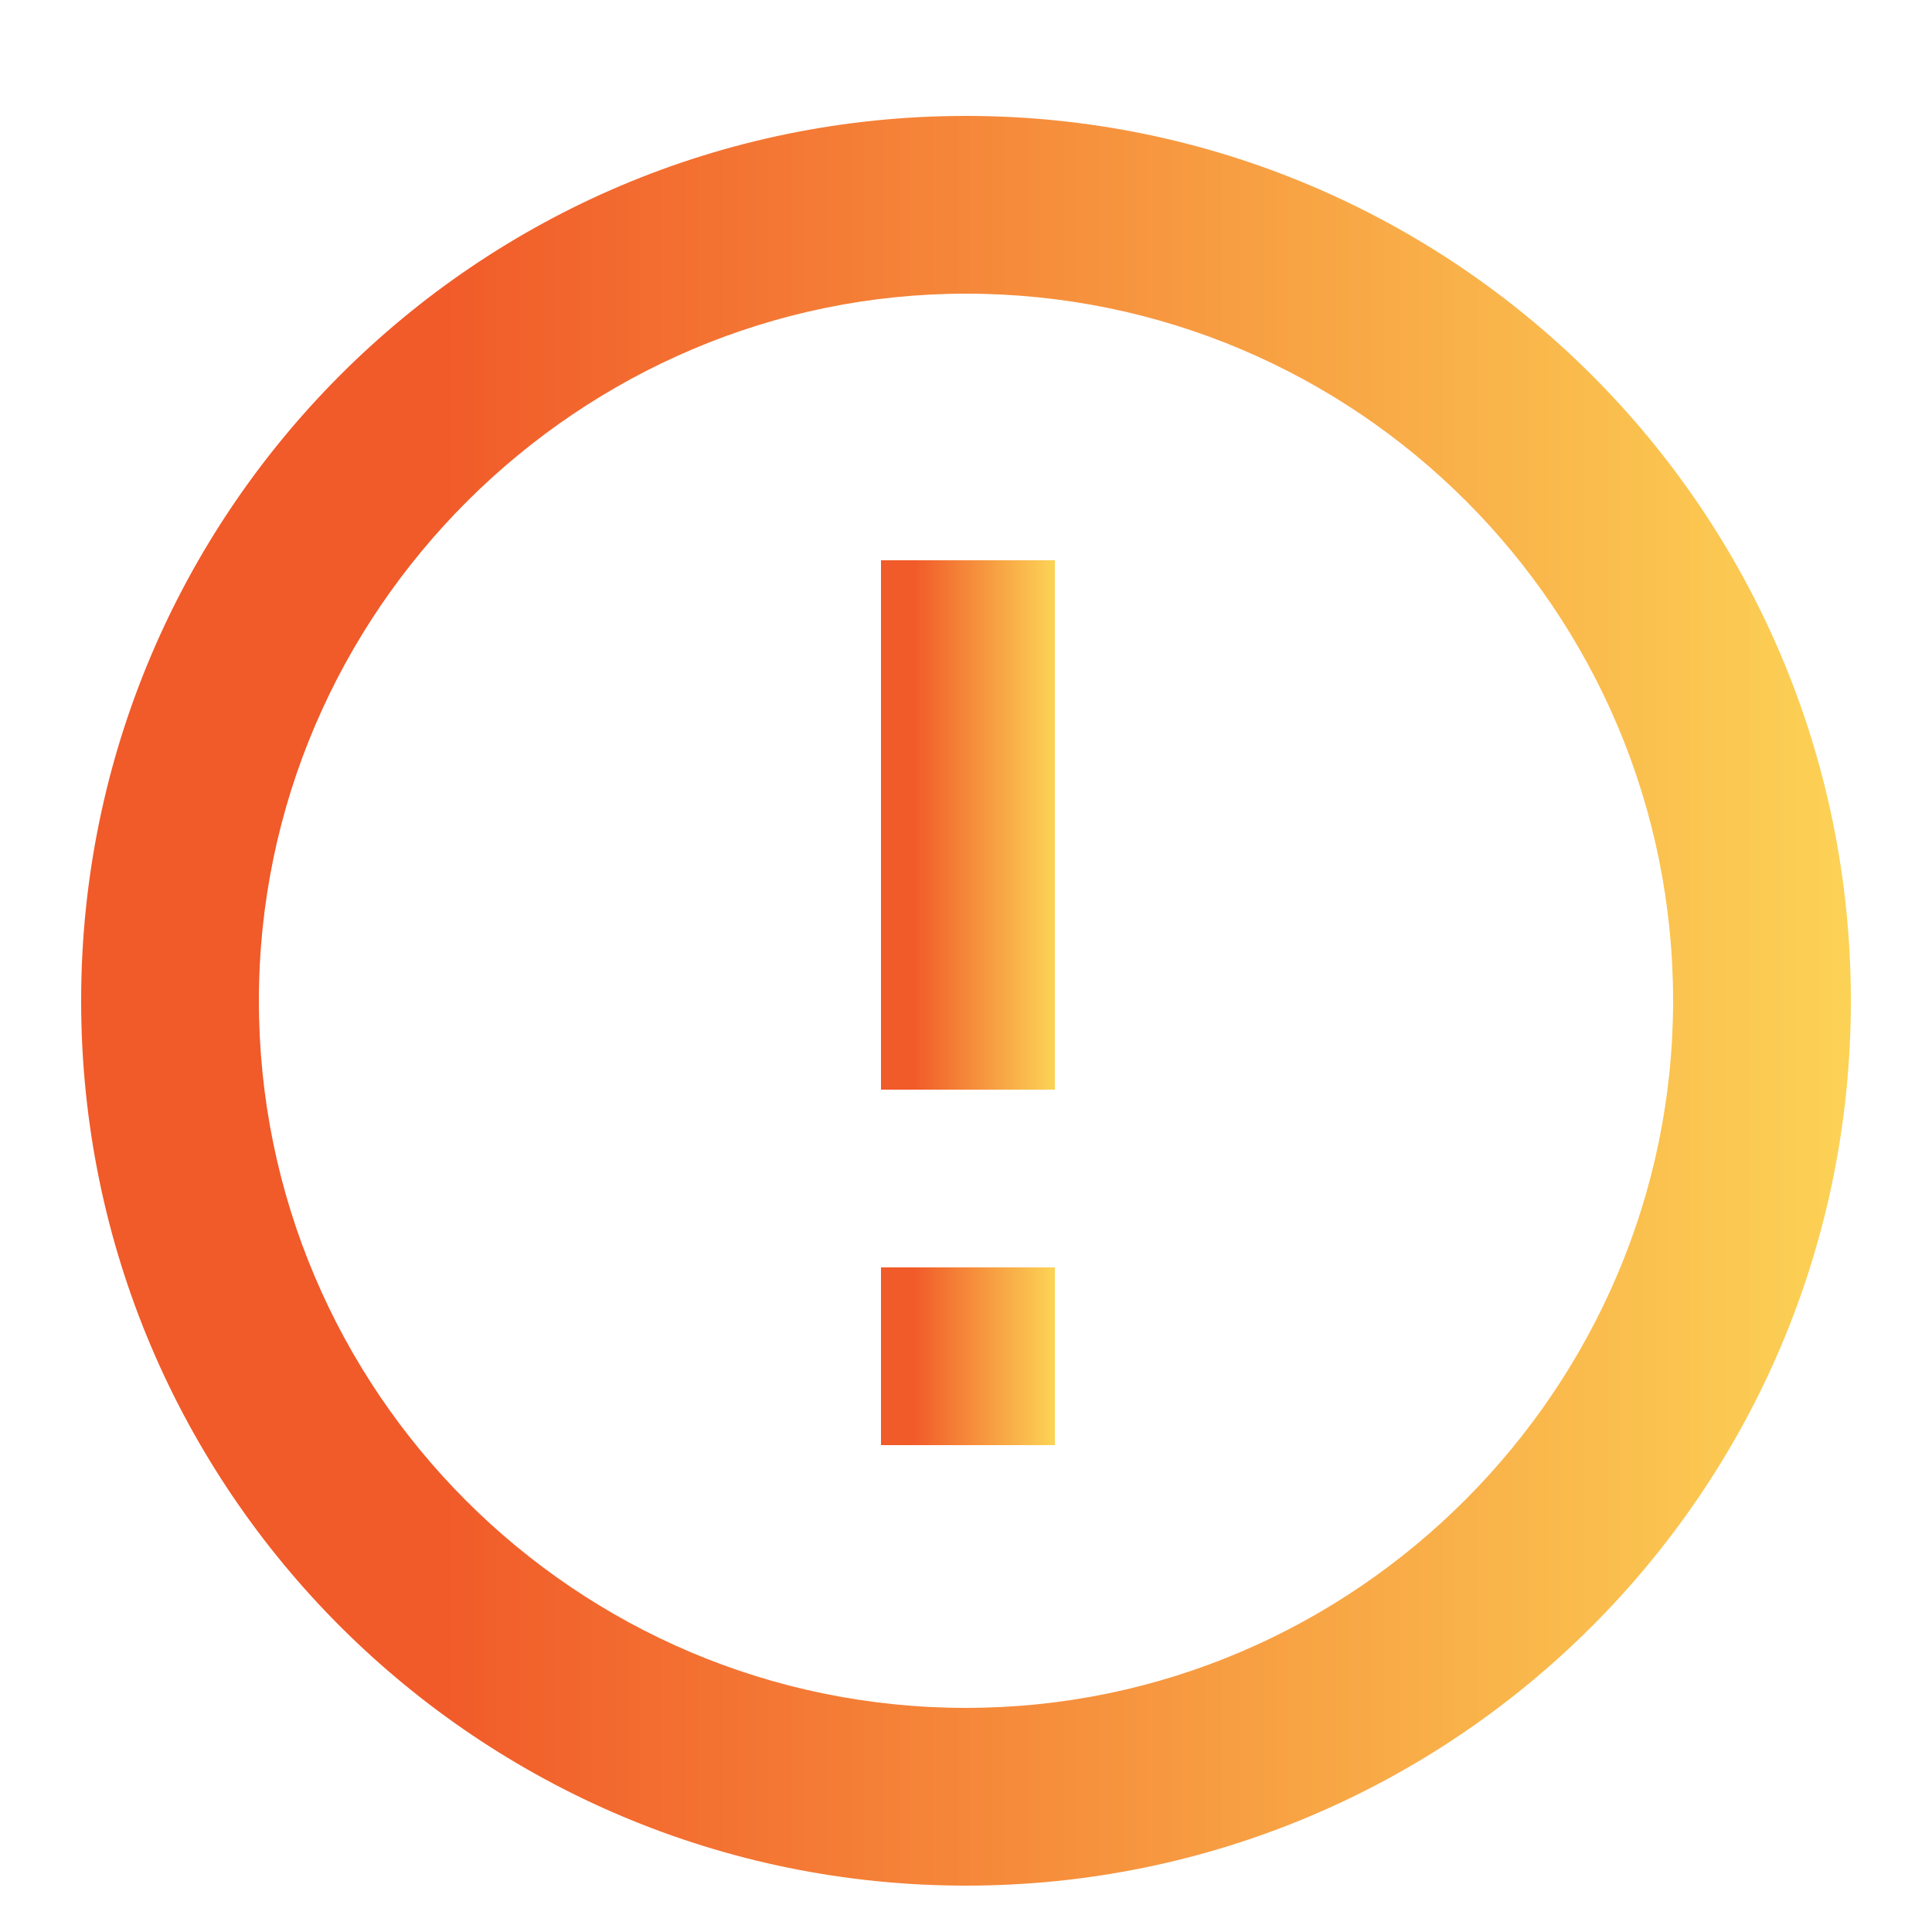 <svg xmlns="http://www.w3.org/2000/svg" xmlns:xlink="http://www.w3.org/1999/xlink" id="Layer_1" x="0px" y="0px" viewBox="0 0 50 50" style="enable-background:new 0 0 50 50;" xml:space="preserve"> <style type="text/css"> .st0{fill:url(#SVGID_1_);} .st1{fill:url(#SVGID_2_);} .st2{fill:url(#SVGID_3_);} .st3{fill:url(#SVGID_4_);} .st4{fill:url(#SVGID_5_);} .st5{fill:url(#SVGID_6_);} .st6{fill:url(#SVGID_7_);} .st7{fill:url(#SVGID_8_);} .st8{fill:url(#SVGID_9_);} .st9{fill:url(#SVGID_10_);} .st10{fill:url(#SVGID_11_);} .st11{fill:url(#SVGID_12_);} .st12{fill:url(#SVGID_13_);} .st13{fill:url(#SVGID_14_);} .st14{fill:url(#SVGID_15_);} .st15{fill:url(#SVGID_16_);} .st16{fill:url(#SVGID_17_);} .st17{fill:url(#SVGID_18_);} .st18{fill:url(#SVGID_19_);} .st19{fill:url(#SVGID_20_);} .st20{fill:url(#SVGID_21_);} .st21{fill:url(#SVGID_22_);} .st22{fill:url(#SVGID_23_);} .st23{fill:url(#SVGID_24_);} .st24{fill:url(#SVGID_25_);} .st25{fill:url(#SVGID_26_);} .st26{fill:url(#SVGID_27_);} .st27{fill:url(#SVGID_28_);} .st28{fill:url(#SVGID_29_);} .st29{fill:url(#SVGID_30_);} .st30{fill:url(#SVGID_31_);} .st31{fill:url(#SVGID_32_);} .st32{fill:url(#SVGID_33_);} </style> <g> <linearGradient id="SVGID_1_" gradientUnits="userSpaceOnUse" x1="2.123" y1="25.924" x2="47.877" y2="25.924"> <stop offset="0.198" style="stop-color:#F15A29"></stop> <stop offset="1" style="stop-color:#FCD255"></stop> </linearGradient> <path class="st0" d="M25,48.8c-12.6,0-22.9-10.2-22.9-22.9C2.1,13.3,12.3,3,25,3c12.6,0,22.9,10.2,22.9,22.9 C47.9,38.6,37.6,48.8,25,48.8z M25,44.2c10.1,0,18.3-8.3,18.3-18.3c0-10.1-8.2-18.3-18.3-18.3C15,7.6,6.7,15.8,6.7,25.9 C6.7,36,14.9,44.2,25,44.2z"></path> <linearGradient id="SVGID_2_" gradientUnits="userSpaceOnUse" x1="22.758" y1="21.352" x2="27.251" y2="21.352"> <stop offset="0.198" style="stop-color:#F15A29"></stop> <stop offset="1" style="stop-color:#FCD255"></stop> </linearGradient> <path class="st1" d="M27.3,28.2c-1.5,0-3,0-4.5,0c0-4.5,0-9.1,0-13.7c1.5,0,3,0,4.5,0C27.3,19.1,27.3,23.6,27.3,28.2z"></path> <linearGradient id="SVGID_3_" gradientUnits="userSpaceOnUse" x1="22.755" y1="35.063" x2="27.234" y2="35.063"> <stop offset="0.198" style="stop-color:#F15A29"></stop> <stop offset="1" style="stop-color:#FCD255"></stop> </linearGradient> <path class="st2" d="M22.8,32.8c1.5,0,3,0,4.5,0c0,1.5,0,3,0,4.6c-1.5,0-3,0-4.5,0C22.8,35.8,22.8,34.3,22.8,32.8z"></path> </g> </svg>
